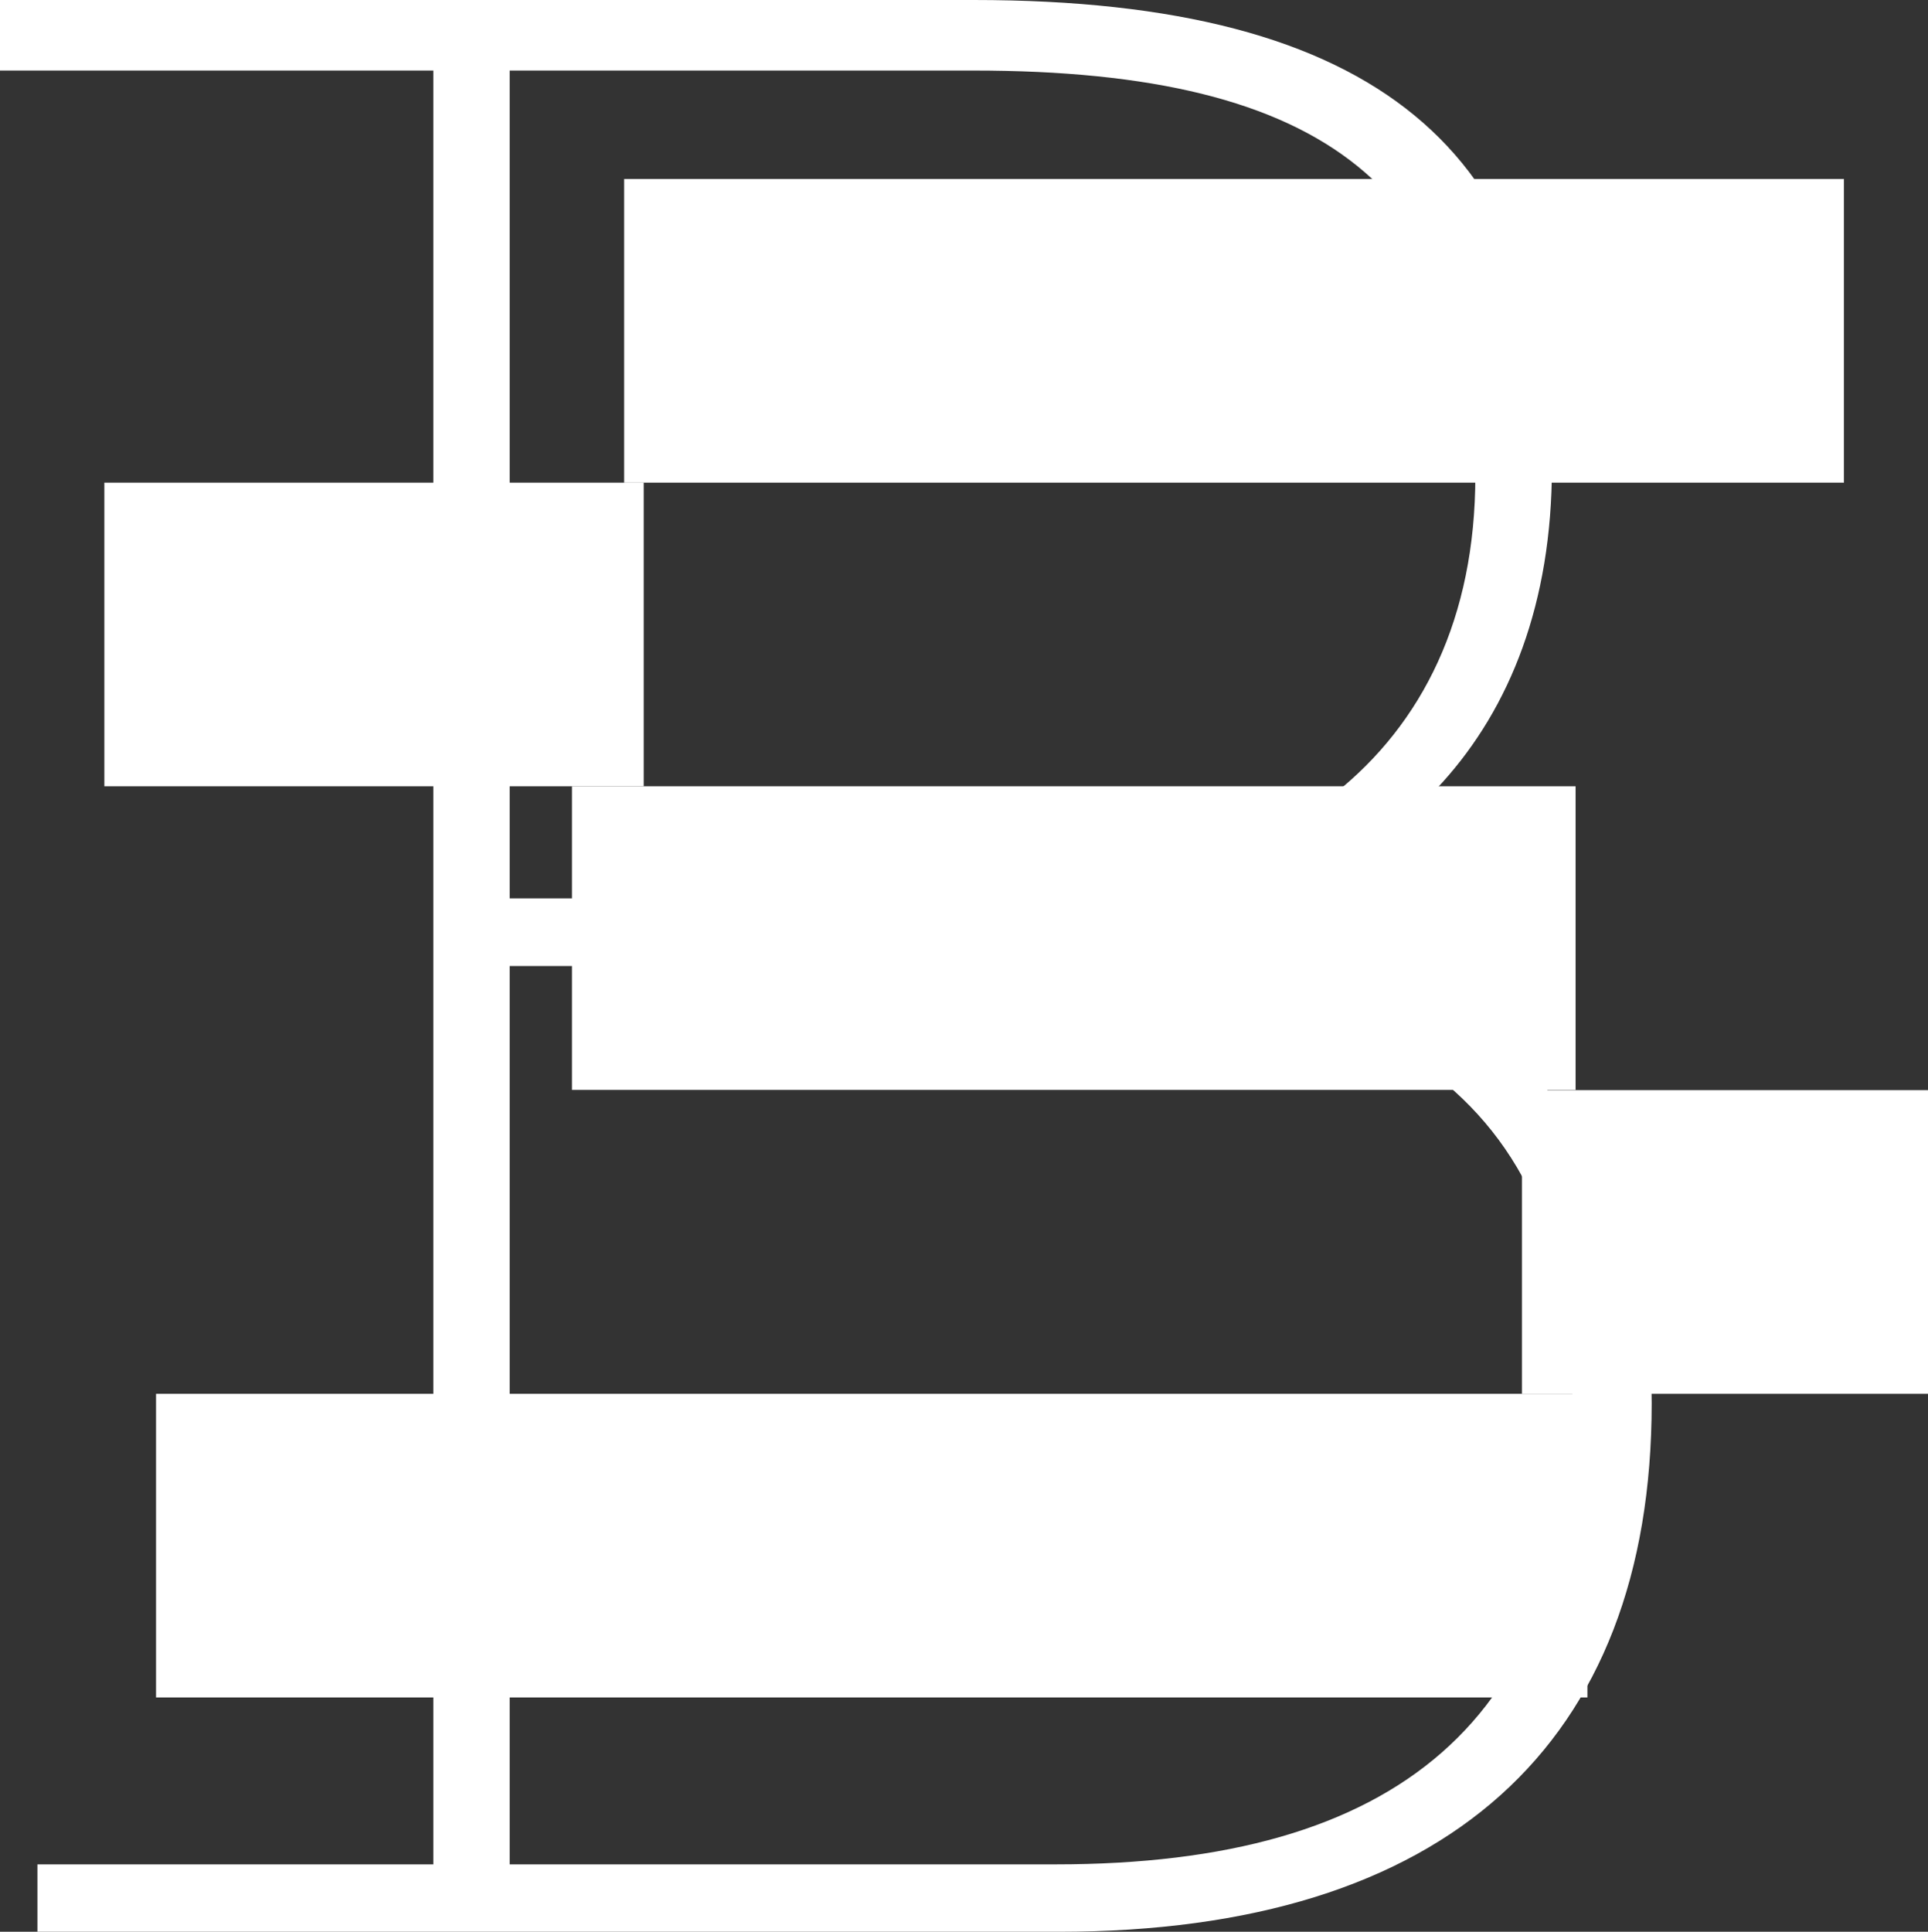 <svg xmlns="http://www.w3.org/2000/svg" id="Layer_2" data-name="Layer 2" viewBox="0 0 79.82 79.97"><rect x="0" y="0" width="79.82" height="79.97" fill="#333333" stroke="none"/><defs><style> .cls-1, .cls-2 { fill: #fff; } .cls-2 { fill-rule: evenodd; } </style></defs><g id="Layer_1-2" data-name="Layer 1"><g><rect class="cls-1" x="6.46" y="57.7" width="59.26" height="12.57"></rect><rect class="cls-1" x="23.68" y="32.55" width="41.55" height="12.57"></rect><rect class="cls-1" x="63.01" y="45.13" width="16.81" height="12.57"></rect><rect class="cls-1" x="25.84" y="7.41" width="50.5" height="12.57"></rect><rect class="cls-1" x="4.32" y="19.98" width="22.33" height="12.57"></rect><path class="cls-2" d="M17.94,79.97h25.89c16.04,0,24.55-7.78,24.55-21.88s-10.33-19.08-19.57-19.81v-.12c8.51-1.58,15.44-7.54,15.44-18.84C64.25,6.32,57.08,0,40.31,0H0V2.92H17.94V77.18H1.55v2.8H17.94Zm3.16-2.8V39.99h20.18c14.83,0,23.82,4.74,23.82,17.99s-7.29,19.2-21.39,19.2H21.1Zm0-39.99V2.92h19.2c14.71,0,20.78,4.98,20.78,16.77s-8.75,17.5-20.42,17.5H21.1Z"></path></g></g></svg>
